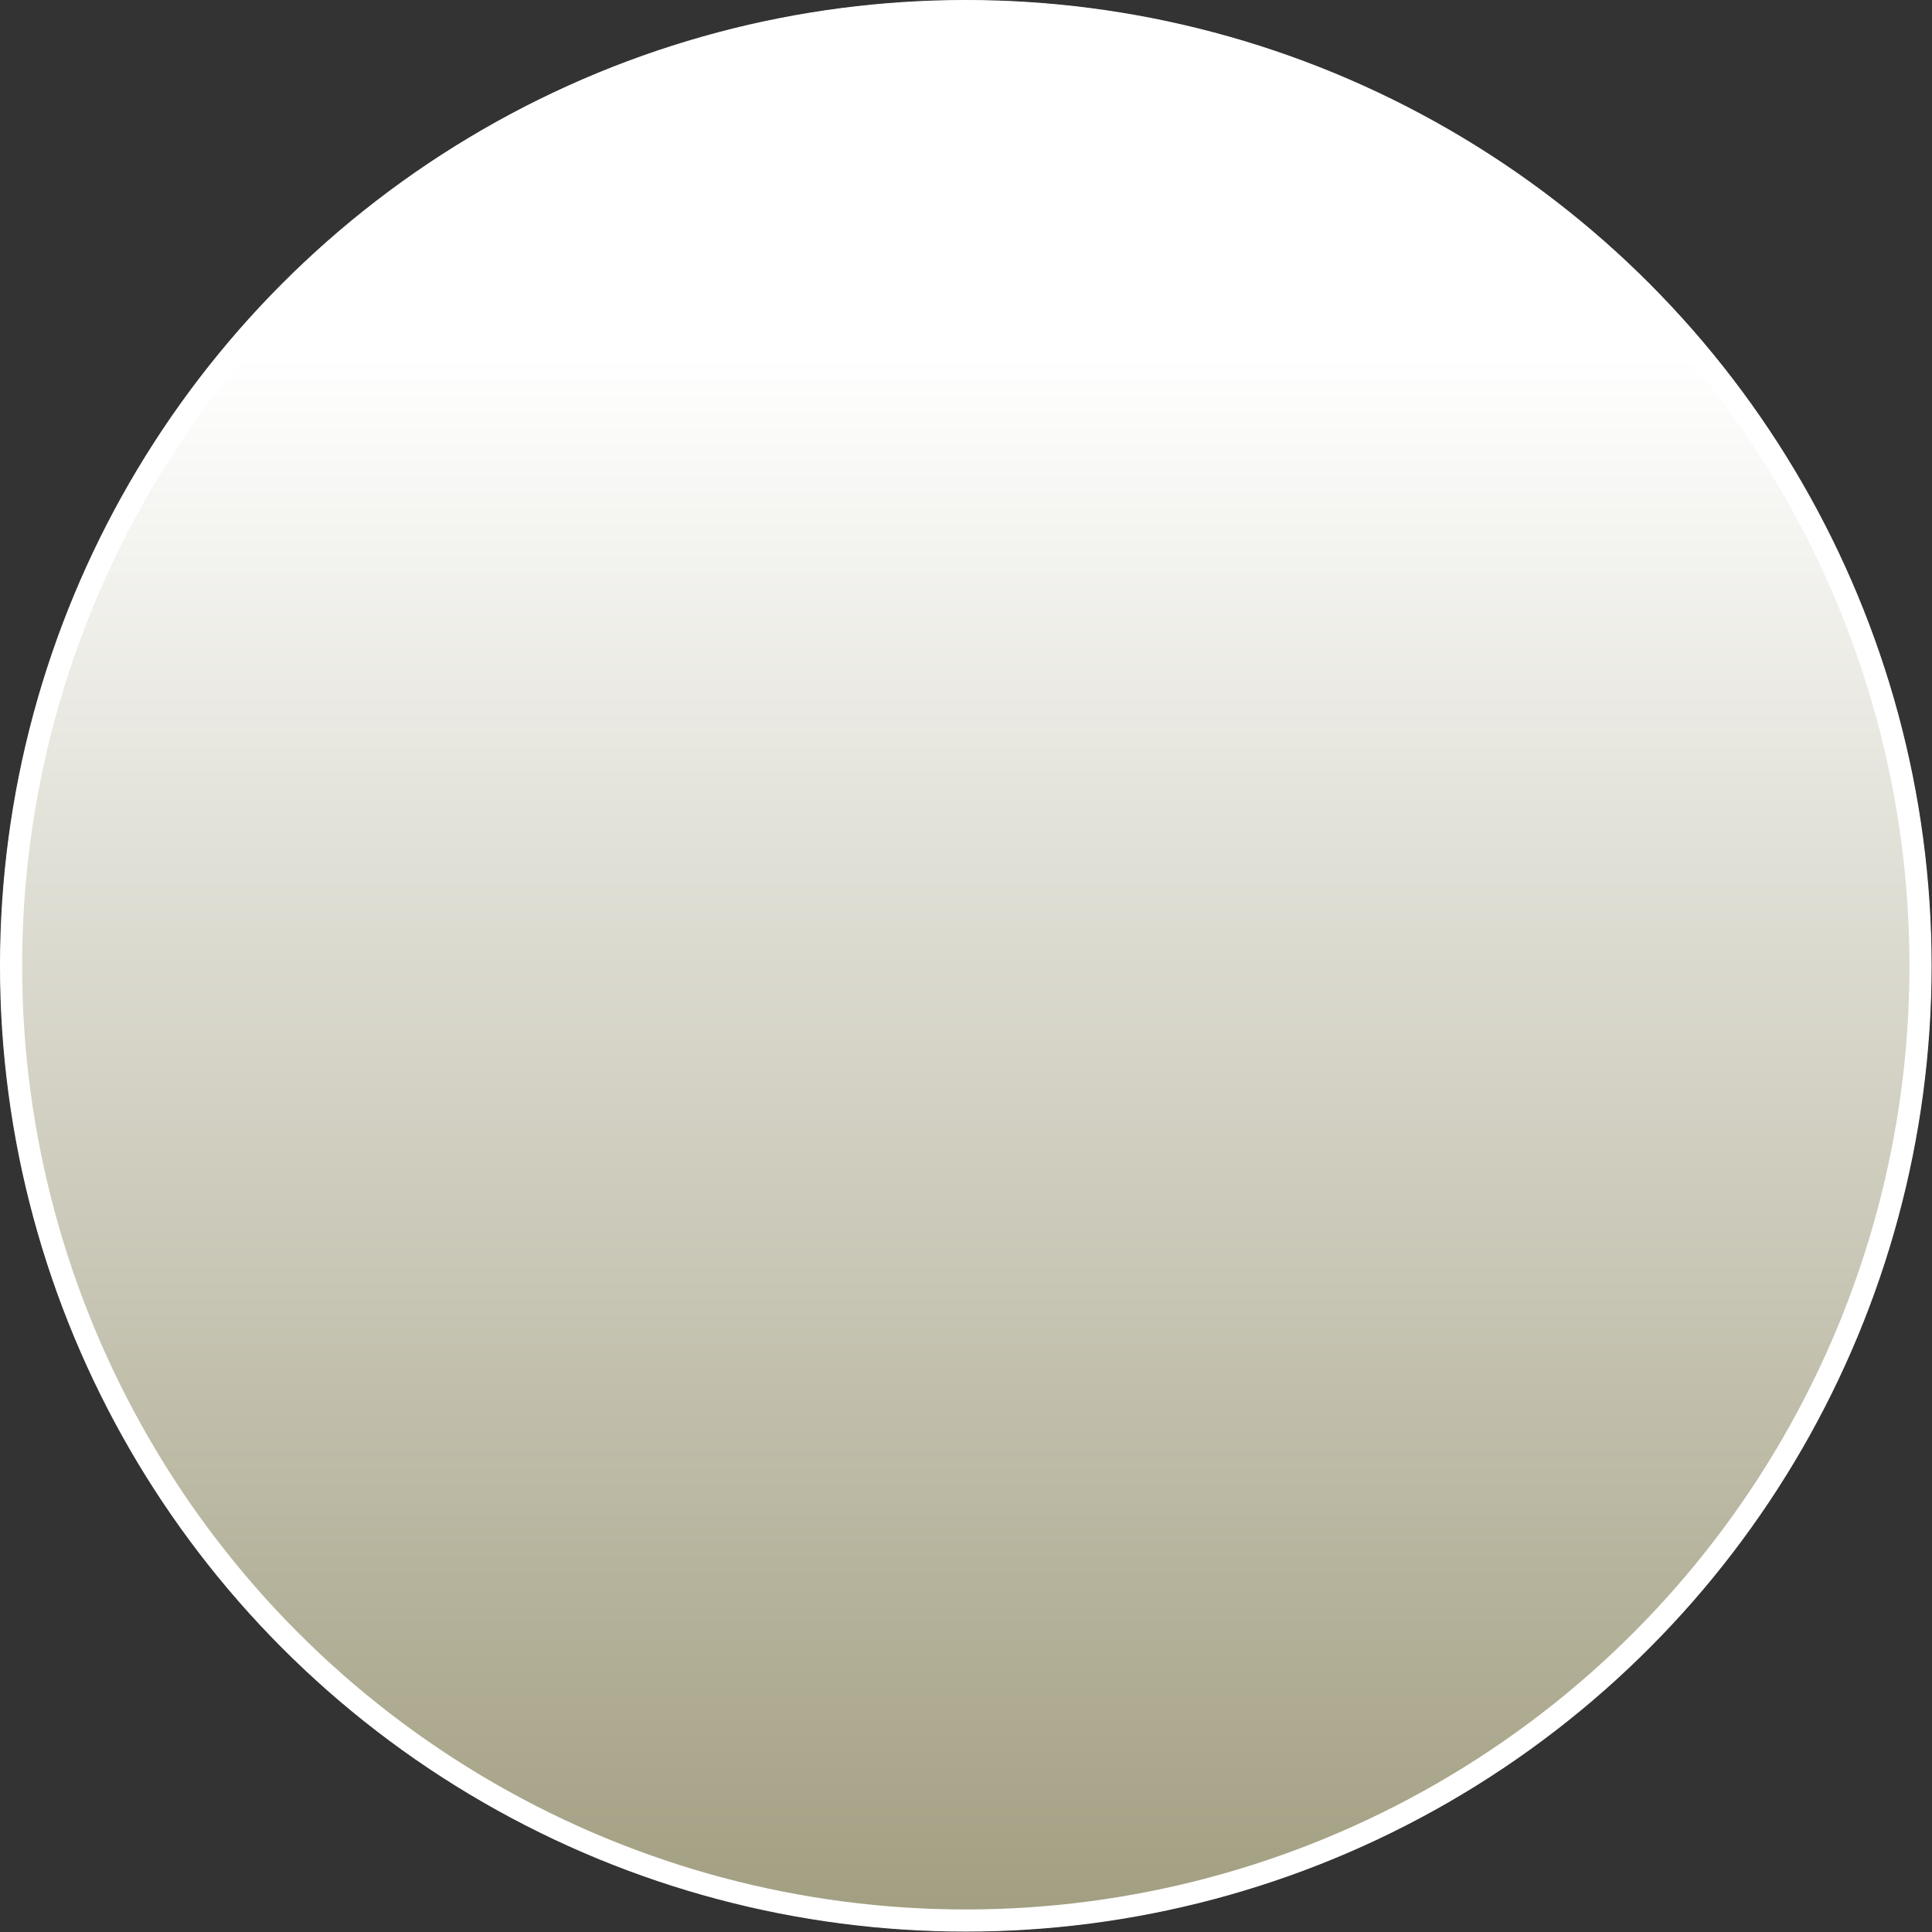 <?xml version="1.0" encoding="UTF-8"?>
<svg xmlns="http://www.w3.org/2000/svg" width="47.15" height="47.15" xmlns:xlink="http://www.w3.org/1999/xlink" viewBox="0 0 47.15 47.15">
  <rect x="0" y="0" width="47.15" height="47.15" fill="#333333" stroke="none"/>
  <defs>
    <style>
      .cls-1 {
        fill: #70b358;
        stroke-width: .5px;
      }

      .cls-1, .cls-2 {
        stroke: #fff;
        stroke-miterlimit: 10;
      }

      .cls-3 {
        isolation: isolate;
      }

      .cls-4 {
        fill: #fff;
        stroke-width: 0px;
      }

      .cls-2 {
        fill: url(#_名称未設定グラデーション_49);
        mix-blend-mode: color-burn;
        stroke-width: .54px;
      }
    </style>
    <linearGradient id="_名称未設定グラデーション_49" data-name="名称未設定グラデーション 49" x1="23.57" y1="8.67" x2="23.57" y2="63.79" gradientUnits="userSpaceOnUse">
      <stop offset="0" stop-color="#fff"/>
      <stop offset="1" stop-color="#787349"/>
    </linearGradient>
  </defs>
  <g class="cls-3">
    <g id="_レイヤー_2" data-name="レイヤー 2">
      <g id="_レイヤー_2-2" data-name="レイヤー 2">
        <g>
          <circle class="cls-1" cx="23.57" cy="23.57" r="23.31"/>
          <g>
            <path class="cls-4" d="M24.66,21.59c-.47.29-1.17.59-1.96.59-2.23,0-4.04-2.25-4.04-5.01,0-3.11,2.23-5.93,4.83-5.93s5.19,2.93,5.19,7.78c0,5.21-2.93,9.54-6.38,9.54-1.51,0-2.57-.9-2.57-1.96,0-.81.63-1.17,1.15-1.17.45,0,1.2.29,1.24,1.56.02.5.07.81.68.81s1.22-.29,1.65-.79c2.01-2.21,2.12-5.55,2.21-7.55-.43.7-.9,1.47-1.98,2.14ZM25.41,13.22c-.38-.61-.97-1.22-1.83-1.22-1.2,0-2.89,1.26-2.89,4.96,0,1.04.25,4.19,2.57,4.19.86,0,2.3-.63,3.36-3.07-.09-1.24-.27-3.41-1.22-4.87Z"/>
            <path class="cls-4" d="M33.29,20.27c-.86,1.76-2.42,3.09-3.21,3.52l-.05-.07c1.45-1.65,2.27-3.1,2.51-3.79.09-.26.13-.47.17-.66l.89.6c.05.03.13.09.13.17,0,.12-.27.2-.44.24ZM37.06,23.51c-.1,3.73-.31,4.49-2.18,4.65-.04-.65-.55-1-.78-1.14v-.07c.45.09.89.18,1.21.18.5,0,.69-.11.85-1.06.12-.77.19-2.5.16-2.98h-2.09c-.06,1.63-.76,4.43-4.02,5.04l-.02-.08c2.1-.97,3.17-2.54,3.27-4.95h-.3c-.26,0-.76.01-1.22.1l-.2-.41c.64.05,1.27.06,1.59.06h2.93l.28-.25c.06-.06.12-.11.19-.11.05,0,.1.05.15.09l.41.46c.05.05.09.11.09.17,0,.09-.03.11-.32.32ZM38.94,23.5c-1.11-.48-2.34-1.6-3.12-3.94h-.83c-.52,0-.73.04-.87.06l-.13-.36c.47.04.92.05,1.13.05h.52l.33-.33c.09-.09.13-.11.19-.11.06,0,.1.05.18.11l.38.37c.06.05.08.09.08.16,0,.21-.48.29-.66.32.5,1.34,2.22,2.66,3.8,2.78v.1c-.57.18-.81.51-.99.79Z"/>
            <g>
              <path class="cls-4" d="M9.92,37.15c-.38-.44-1.19-1.37-1.19-2.99s.8-2.55,1.19-2.99h.18c-.21.43-.72,1.45-.72,2.99,0,.56.07,1.08.19,1.59.16.67.35,1.04.52,1.39h-.18Z"/>
              <path class="cls-4" d="M13.87,31.73c.05.03.09.07.09.12,0,.06-.07.1-.28.14-.09.11-.27.33-.56.68-.25.31-.48.56-.66.74.03,0,.6-.03.95-.07-.03-.05-.11-.2-.27-.38l.03-.04c.52.2.92.5.92.81,0,.13-.07.27-.25.27-.16,0-.23-.08-.29-.31,0-.02-.03-.11-.07-.21l-.61.13c0,.29.02,1.66.02,1.79,0,.13.03.74.03.86,0,.17-.15.29-.32.29-.14,0-.18-.09-.18-.2,0-.11.03-.55.03-.64,0-.21.01-.87.02-2-.42.09-.76.17-.84.19-.04.07-.11.19-.17.19-.07,0-.11-.08-.12-.12l-.15-.57c.11.03.31.05.48.05.21,0,.52,0,.62-.01.46-.62.86-1.47.96-1.73.03-.07.04-.19.04-.27l.6.3ZM11.22,36.14c.29-.65.48-1.5.47-1.96l.55.2s.09.06.09.09c0,.05-.04.08-.21.15-.21.62-.41,1-.86,1.53l-.03-.02ZM11.47,31.74c.19.05.41.11.58.19.19-.38.48-1.11.44-1.5l.64.32c.05.03.08.07.08.1,0,.1-.1.12-.25.15-.31.4-.36.46-.82.99.19.12.4.3.4.53,0,.15-.1.32-.27.32-.15,0-.19-.08-.34-.41-.15-.35-.31-.5-.45-.64v-.04ZM13.05,34.29c.27.12.94.42.94.88,0,.21-.15.33-.29.33-.18,0-.21-.13-.3-.44-.09-.35-.22-.54-.37-.74l.02-.03ZM16.26,32.13l.2-.19s.07-.07.09-.07c.03,0,.07.04.09.06l.32.27s.06.07.06.1c0,.05-.13.14-.25.23-.04,1.86-.05,2.69-.41,3.37-.25.48-.67.65-1.04.66-.05-.32-.26-.52-.61-.76v-.04c.31.06.72.13.9.13.68,0,.71-2.21.71-2.9,0-.11,0-.59,0-.7h-1.81c-.33.62-.56.85-.66.96l-.04-.03c.5-.99.72-2.12.72-2.47,0-.07-.02-.19-.03-.25l.72.31s.07.05.07.09c0,.07-.1.11-.26.19-.07.21-.19.55-.44,1.04h1.65ZM14.43,33.41c.64.26.95.48.95.84,0,.16-.08.31-.27.31-.17,0-.23-.07-.38-.54-.05-.17-.18-.4-.33-.58l.03-.04Z"/>
              <path class="cls-4" d="M21.41,31.17v.35c-1.06,1.64-1.44,2.57-1.53,4.07-.01.17-.03.6-.38.6-.17,0-.34-.14-.34-.37,0-.48.47-1.88,1.88-4.12h-1.15c-.97,0-1.12.45-1.27.88l-.2-.05.27-1.36h2.7Z"/>
              <path class="cls-4" d="M23.94,36.19c-.46,0-.85-.32-1.1-.72-.28-.46-.41-1.29-.41-1.91,0-1.43.61-2.51,1.51-2.51.69,0,1.51.74,1.51,2.57,0,1.64-.69,2.57-1.51,2.57ZM23.19,32.16c-.09.33-.15.9-.15,1.45,0,1.49.35,2.34.9,2.34.46,0,.67-.62.74-.87.09-.34.16-.91.16-1.47,0-1.53-.37-2.34-.9-2.34-.48,0-.68.66-.75.89Z"/>
              <path class="cls-4" d="M27.96,36.19c-.46,0-.85-.32-1.1-.72-.28-.46-.41-1.29-.41-1.91,0-1.43.61-2.51,1.51-2.51.69,0,1.51.74,1.51,2.57,0,1.64-.69,2.57-1.51,2.57ZM27.21,32.16c-.09.33-.15.9-.15,1.45,0,1.49.35,2.34.9,2.34.46,0,.67-.62.74-.87.09-.34.16-.91.16-1.47,0-1.53-.37-2.34-.9-2.34-.48,0-.68.66-.75.89Z"/>
              <path class="cls-4" d="M31.48,32.76v.53c.18-.18.53-.53,1.1-.53.63,0,.75.41.8.6.23-.22.6-.6,1.2-.6s.86.36.86,1.1v1.58c0,.25.13.4.33.4h.13v.21h-1.4v-.21h.12c.23,0,.34-.18.34-.4v-1.54c0-.19-.03-.85-.59-.85-.19,0-.61.11-.94.58,0,.05,0,.11,0,.23v1.58c0,.28.15.4.33.4h.19v.21h-1.53v-.21h.19c.18,0,.33-.13.33-.4v-1.54c0-.14-.01-.85-.58-.85-.16,0-.59.09-.9.53v1.86c0,.28.16.4.33.4h.12v.21h-1.39v-.21h.12c.2,0,.33-.14.33-.4v-2.02c0-.21-.11-.31-.27-.31-.07,0-.14,0-.2.03l-.03-.13.98-.25Z"/>
              <path class="cls-4" d="M36.91,37.15c.17-.35.35-.72.52-1.39.13-.51.2-1.03.2-1.59,0-1.54-.51-2.57-.72-2.99h.17c.39.45,1.19,1.37,1.19,2.99s-.8,2.54-1.19,2.99h-.17Z"/>
            </g>
            <g>
              <path class="cls-4" d="M7.19,16.12c.7-.69,1.51-1.94,1.71-2.43.06-.15.09-.23.14-.43l.59.46s.04.06.04.1c0,.1-.12.1-.29.13-.12.17-.26.37-.53.72.09.07.12.09.12.15,0,.04-.03.09-.19.2-.02.31-.02.6-.02.83,0,.31.02,1.72.02,2.01,0,.38,0,.58-.32.58-.13,0-.26-.04-.26-.21,0-.09.04-.51.04-.59.02-.45.01-.64.03-2.3-.53.53-.93.75-1.07.83l-.03-.05ZM7.22,13.98c1.02-.96,1.62-1.92,1.7-2.22l.55.39s.06.05.06.09c0,.08-.03.09-.31.15-.64.85-1.34,1.32-1.96,1.65l-.04-.06ZM13.05,14.36l.26-.37c.06-.09.09-.09.11-.09.04,0,.07.03.14.08l.43.37s.07.07.07.11c0,.07-.06.08-.11.08h-2.6l.68.22s.09.04.09.09c0,.09-.18.2-.23.22v.72h.75l.26-.31c.06-.07.07-.09.12-.09.04,0,.06.01.14.08l.37.31s.07.06.07.11c0,.07-.06.08-.11.08h-1.6c0,.1,0,1.57,0,1.61.17.02.56.08,1.09.08.67,0,1.01-.09,1.18-.13v.03c-.11.1-.35.29-.42.71-.12,0-.24.02-.42.02-2.35,0-2.74-1.32-2.91-1.92-.18.5-.53,1.38-1.47,1.89l-.02-.03c1.08-1.22,1.19-2.64,1.19-2.95,0-.17-.01-.26-.03-.33l.75.24s.08.04.08.1c0,.04-.01.06-.04.08-.03.02-.18.1-.21.11-.07.34-.13.52-.2.72.32.72.72,1.08.94,1.21,0-1.92,0-2.05-.01-2.35,0-.09-.05-.45-.06-.52h-.77c-.18,0-.53,0-.86.07l-.15-.29c.5.04,1.02.05,1.13.05h.71c0-.43,0-.89,0-1.29h-.56c-.13,0-.5,0-.85.07l-.15-.29c.45.04.91.04,1.13.04h.44c-.01-.7-.02-.76-.13-1.13l.76.23c.06.01.1.04.1.09s-.18.21-.22.24v.58h.72l.29-.35c.04-.05.07-.09.12-.09s.07.02.13.07l.39.35s.07.07.07.12c0,.07-.07.07-.11.07h-1.61v1.29h1.16Z"/>
              <path class="cls-4" d="M13.93,23.09h-3.26l.26.06c.15.04.18.04.18.1,0,.06-.02.09-.18.18,0,.2.03,1.12.03,1.31,0,.44,0,.66-.77.88-.08-.31-.3-.51-.62-.67v-.04c.1,0,.52.03.61.03.26,0,.26,0,.27-.27,0-.34,0-1.18,0-1.56h-1.99c-.18,0-.53,0-.86.07l-.15-.29c.5.04,1.02.05,1.13.05h.34c0-1.29,0-1.43-.11-1.84l.72.2c.11.03.14.06.14.12,0,.06-.02.08-.23.22v1.3h1c0-1.64,0-1.83-.01-2.08,0-.16-.03-.33-.08-.72l.67.18c.08.02.14.04.14.12,0,.05,0,.08-.22.21v.94h1.05l.29-.42s.07-.09.12-.09c.04,0,.09.04.13.08l.47.42s.07.07.07.11c0,.07-.06.08-.11.08h-2.02v1.16h2.01l.34-.44c.04-.06.09-.1.12-.1.04,0,.09.04.13.08l.44.44c.05.05.07.08.07.11,0,.07-.06.08-.11.08ZM9.78,23.97s-.12.04-.18.06c-.49.82-1.17,1.44-1.98,1.92l-.03-.04c.78-.83,1.32-1.8,1.42-2.04.06-.13.09-.26.14-.44l.57.3c.07.04.12.07.12.15,0,.04-.02.07-.06.09ZM12.02,25.28c-1.17,1.02-2.32,1.69-4.11,1.75v-.05c1.08-.27,2.19-.69,3.24-1.66.24-.22.5-.46.65-.72l.45.44c.06.06.09.09.09.14,0,.09-.03.09-.31.11ZM13.29,25.47c-.21,0-.31-.16-.45-.39-.46-.75-.83-1.1-1.32-1.45l.03-.04c1.31.31,2.04,1.12,2.04,1.56,0,.15-.12.31-.29.31Z"/>
            </g>
          </g>
        </g>
        <circle class="cls-2" cx="23.57" cy="23.57" r="23.3"/>
      </g>
    </g>
  </g>
</svg>